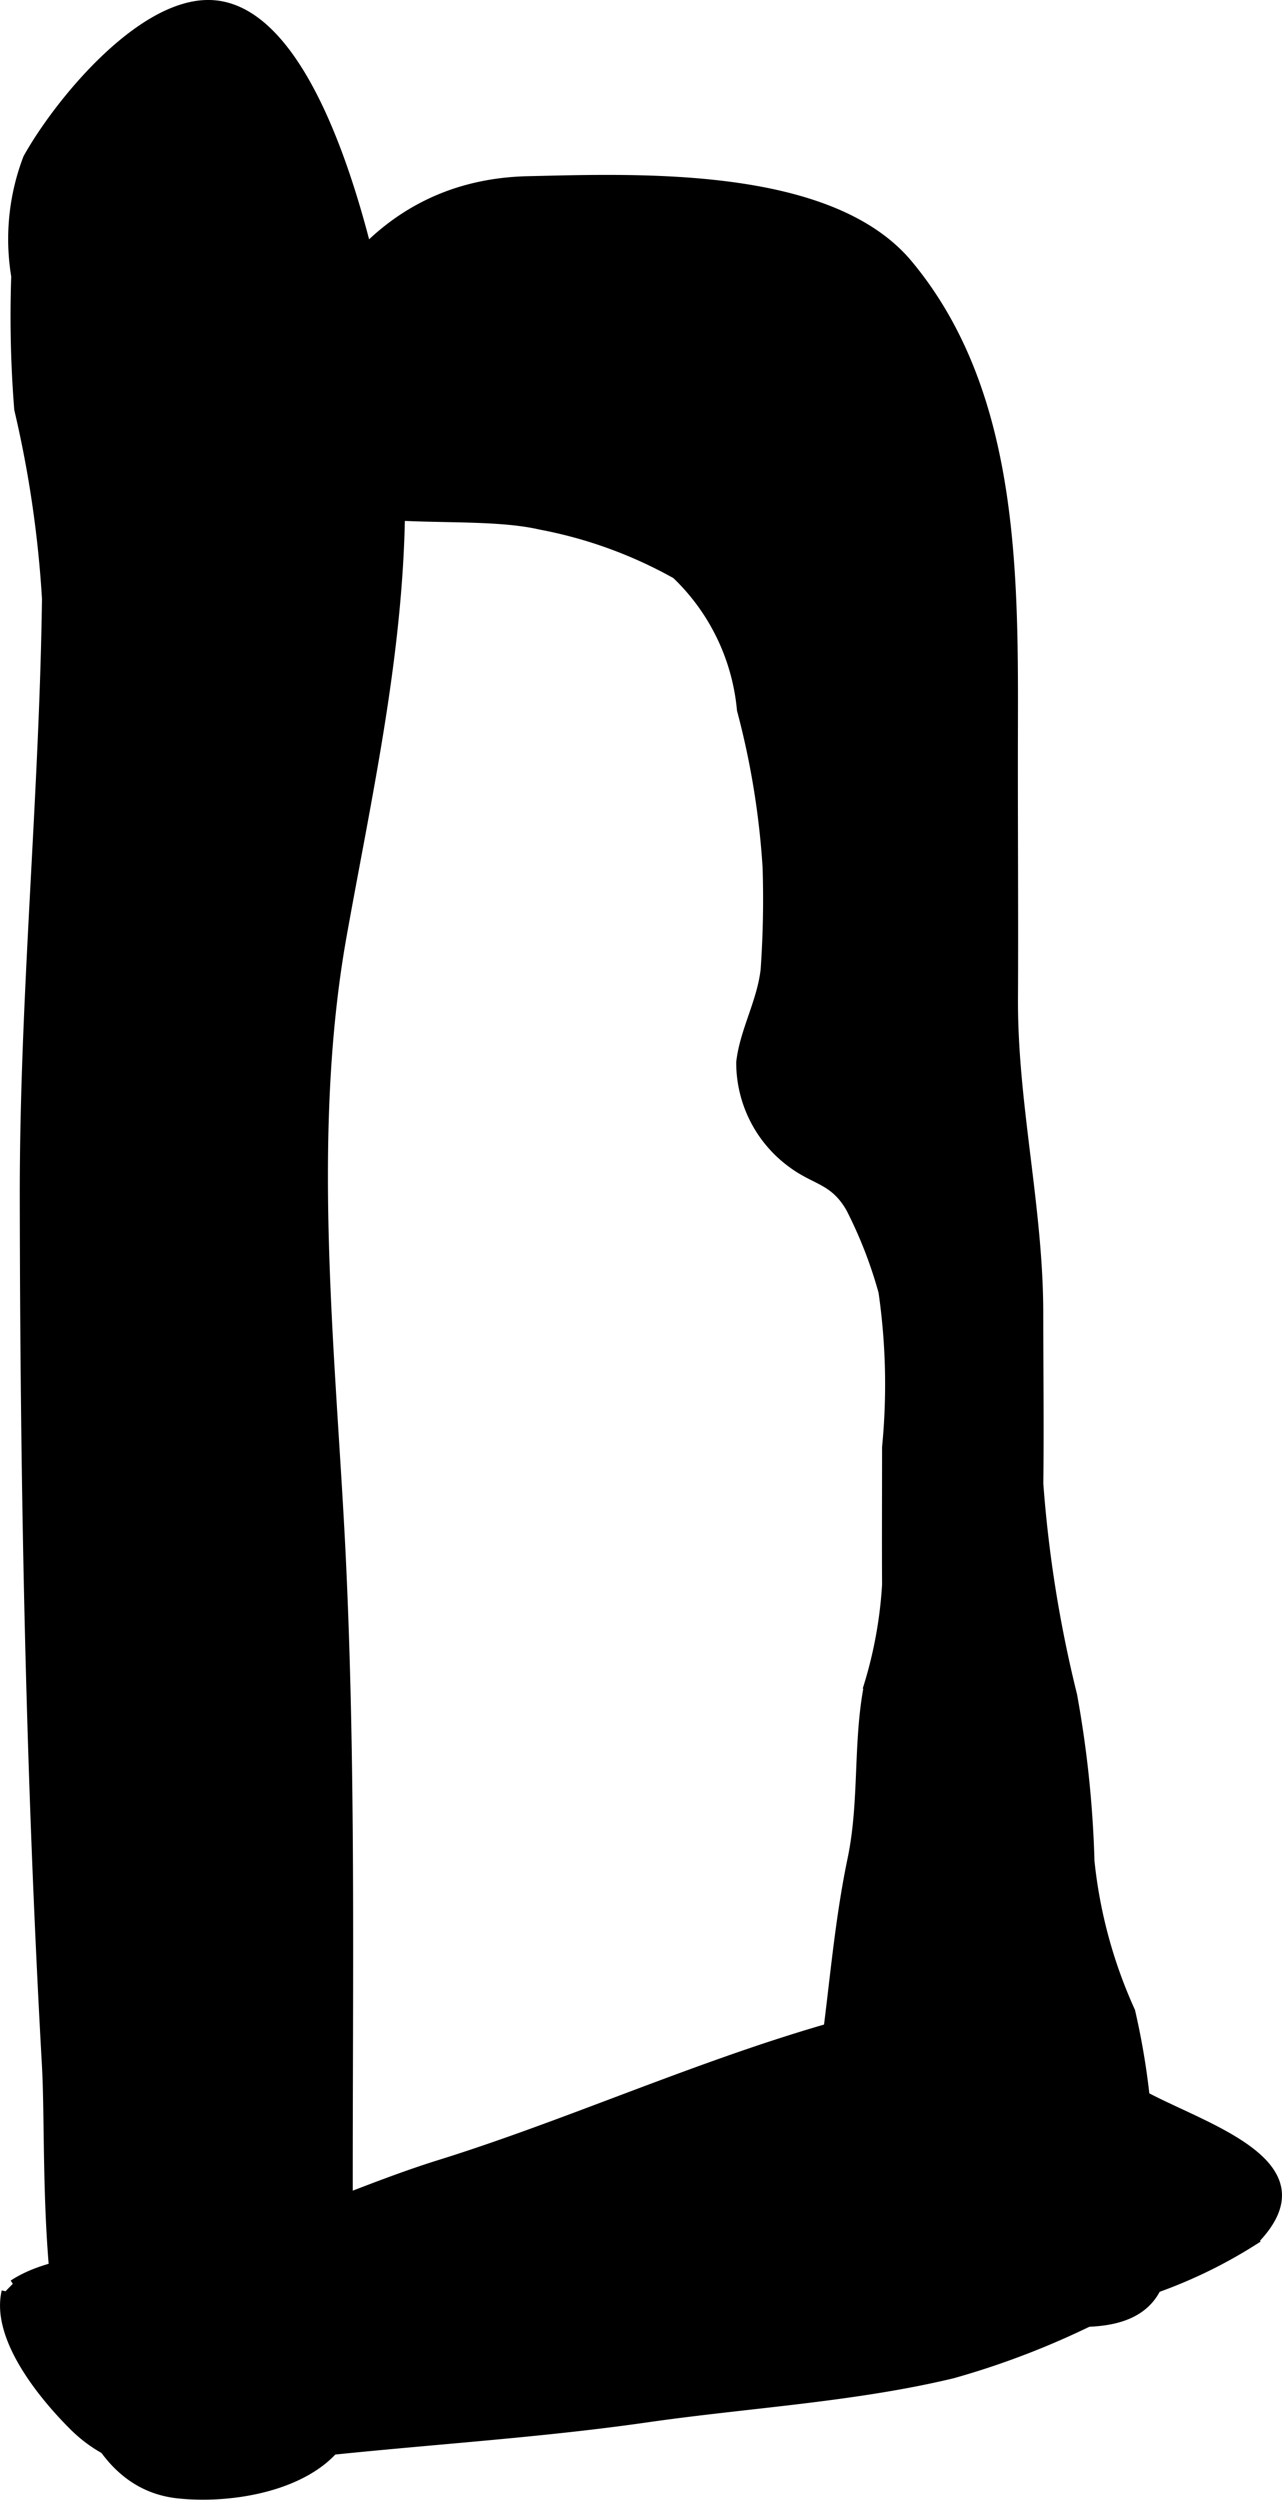 <?xml version="1.0" encoding="UTF-8"?>
<svg xmlns="http://www.w3.org/2000/svg"
     version="1.1"
     width="8.838mm"
     height="17.222mm"
     viewBox="0 0 25.052 48.819">
   <defs>
      <style type="text/css"><![CDATA[
      .a {
        stroke: #000;
        stroke-miterlimit: 10;
        stroke-width: 0.15px;
      }
    ]]></style>
   </defs>
   <path class="a"
         d="M10.315,3.516c2.153-.048,5.907-.205,7.443,1.635,2.185,2.624,2.06,6.37,2.058,9.585-.001,1.592.01,3.178.002,4.767-.01,2.059.494,4.082.494,6.149,0,1.107.015,2.215.001,3.321a24.613,24.613,0,0,0,.66,4.128,21.373,21.373,0,0,1,.34,3.246,9.396,9.396,0,0,0,.795,2.929,14.34,14.34,0,0,1,.366,2.962c.09.832.644,2.165-.143,2.805-.656.535-1.922.267-2.689.187a3.985,3.985,0,0,1-.962-.171c-.401-.14-.308-.066-.588-.287-.733-.577-.548-1.735-1.081-2.411a5.801,5.801,0,0,0-.595-.588c-.098-.098-.362-.288-.412-.408a3.597,3.597,0,0,1,.129-1.471c.161-1.215.255-2.393.505-3.594.234-1.123.102-2.272.322-3.397a8.376,8.376,0,0,0,.352-1.955c-.005-.895,0-1.792,0-2.687a12.643,12.643,0,0,0-.07-3.03,8.61,8.61,0,0,0-.635-1.631c-.317-.551-.667-.521-1.132-.864a2.447,2.447,0,0,1-1.013-1.992c.069-.613.406-1.176.477-1.809a19.745,19.745,0,0,0,.038-1.999,15.763,15.763,0,0,0-.501-3.07,4.166,4.166,0,0,0-1.272-2.637,8.721,8.721,0,0,0-2.649-.961c-1.942-.449-5.961.59-5.05-2.469C6.209,5.421,7.722,3.575,10.315,3.516Z"/>
   <path class="a"
         d="M.461,23.353c-.003-3.89.381-7.769.434-11.659a21.847,21.847,0,0,0-.542-3.698,22.85,22.85,0,0,1-.059-2.6,4.44,4.44,0,0,1,.233-2.312C1.124,2.012,2.731.045,4.1.075c2.278.052,3.358,5.663,3.589,7.336.507,3.72-.366,7.372-.992,10.875-.694,3.9-.217,8.116-.024,11.944.209,4.219.142,8.433.145,12.572,0,1.202.437,3.461,0,4.585-.424,1.08-2.079,1.458-3.324,1.332-2.918-.296-2.472-6.089-2.6-8.38C.577,34.68.468,29.071.461,23.353Z"/>
   <path class="a"
         d="M.25,44.601c1.006-.671,2.972-.514,4.194-.863,1.37-.393,2.755-1.051,4.16-1.487,2.938-.916,5.971-2.369,9.062-3.032,1.885-.404,2.891.642,4.553,1.616,1.147.674,3.828,1.36,2.298,2.928a9.491,9.491,0,0,1-2.152,1.017,15.962,15.962,0,0,1-3.747,1.593c-1.94.465-3.978.573-5.972.859-2.149.309-4.306.434-6.462.667-1.631.177-3.445.811-4.772-.525-.606-.607-1.519-1.731-1.305-2.627"/>
</svg>
